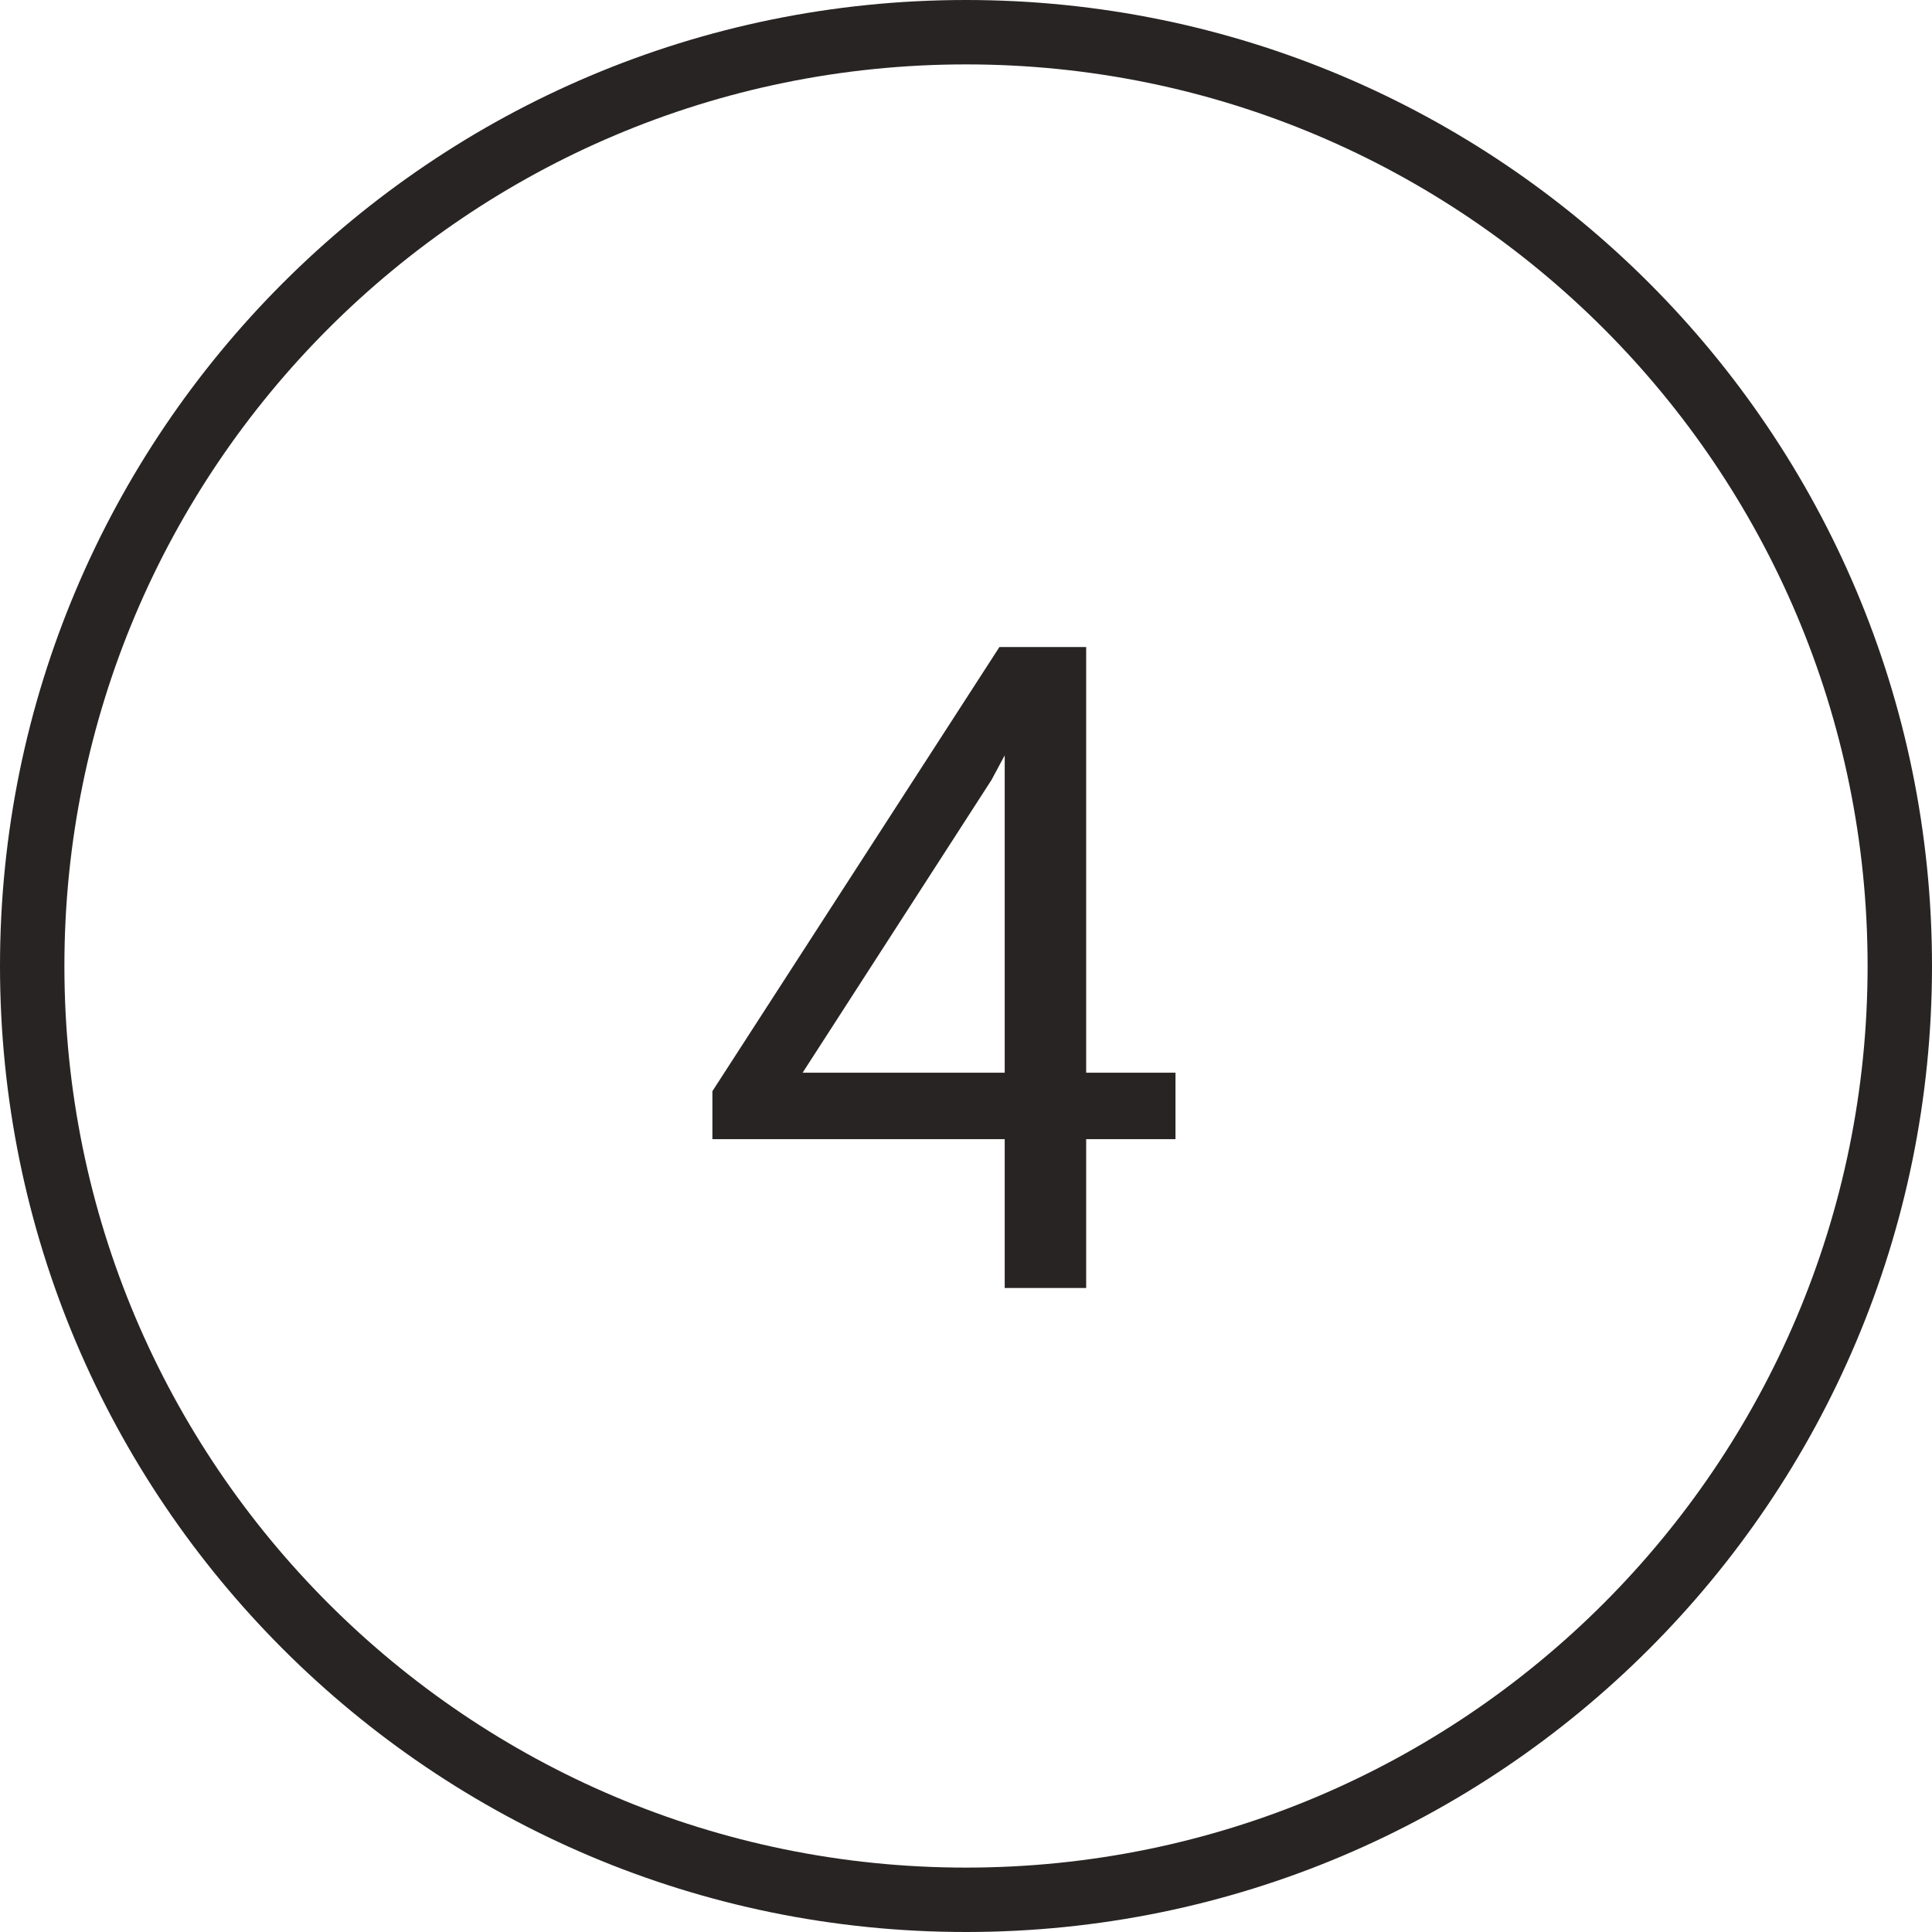 <?xml version="1.0" encoding="UTF-8"?>
<svg width="30px" height="30px" viewBox="0 0 30 30" version="1.1" xmlns="http://www.w3.org/2000/svg" xmlns:xlink="http://www.w3.org/1999/xlink">
    <!-- Generator: Sketch 42 (36781) - http://www.bohemiancoding.com/sketch -->
    <title>outline-4</title>
    <desc>Created with Sketch.</desc>
    <defs></defs>
    <g id="Page-1" stroke="none" stroke-width="1" fill="none" fill-rule="evenodd">
        <g id="Cause" transform="translate(-165, -2487)" fill="#292424">
            <g id="Outlined" transform="translate(60, 2487)">
                <g id="4" transform="translate(105, 0)">
                    <path d="M15,29 C22.732,29 29,22.732 29,15 C29,7.268 22.732,1 15,1 C7.268,1 1,7.268 1,15 C1,22.732 7.268,29 15,29 Z M15,30 C6.716,30 0,23.284 0,15 C0,6.716 6.716,0 15,0 C23.284,0 30,6.716 30,15 C30,23.284 23.284,30 15,30 Z" id="Oval-2" fill-rule="nonzero"></path>
                    <path d="M16.866,16.657 L18.253,16.657 L18.253,17.689 L16.866,17.689 L16.866,20 L15.601,20 L15.601,17.689 L11.062,17.689 L11.062,16.944 L15.519,10.047 L16.866,10.047 L16.866,16.657 Z M12.463,16.657 L15.601,16.657 L15.601,11.729 L15.396,12.111 L12.463,16.657 Z" id="23"></path>
                </g>
            </g>
        </g>
    </g>
</svg>